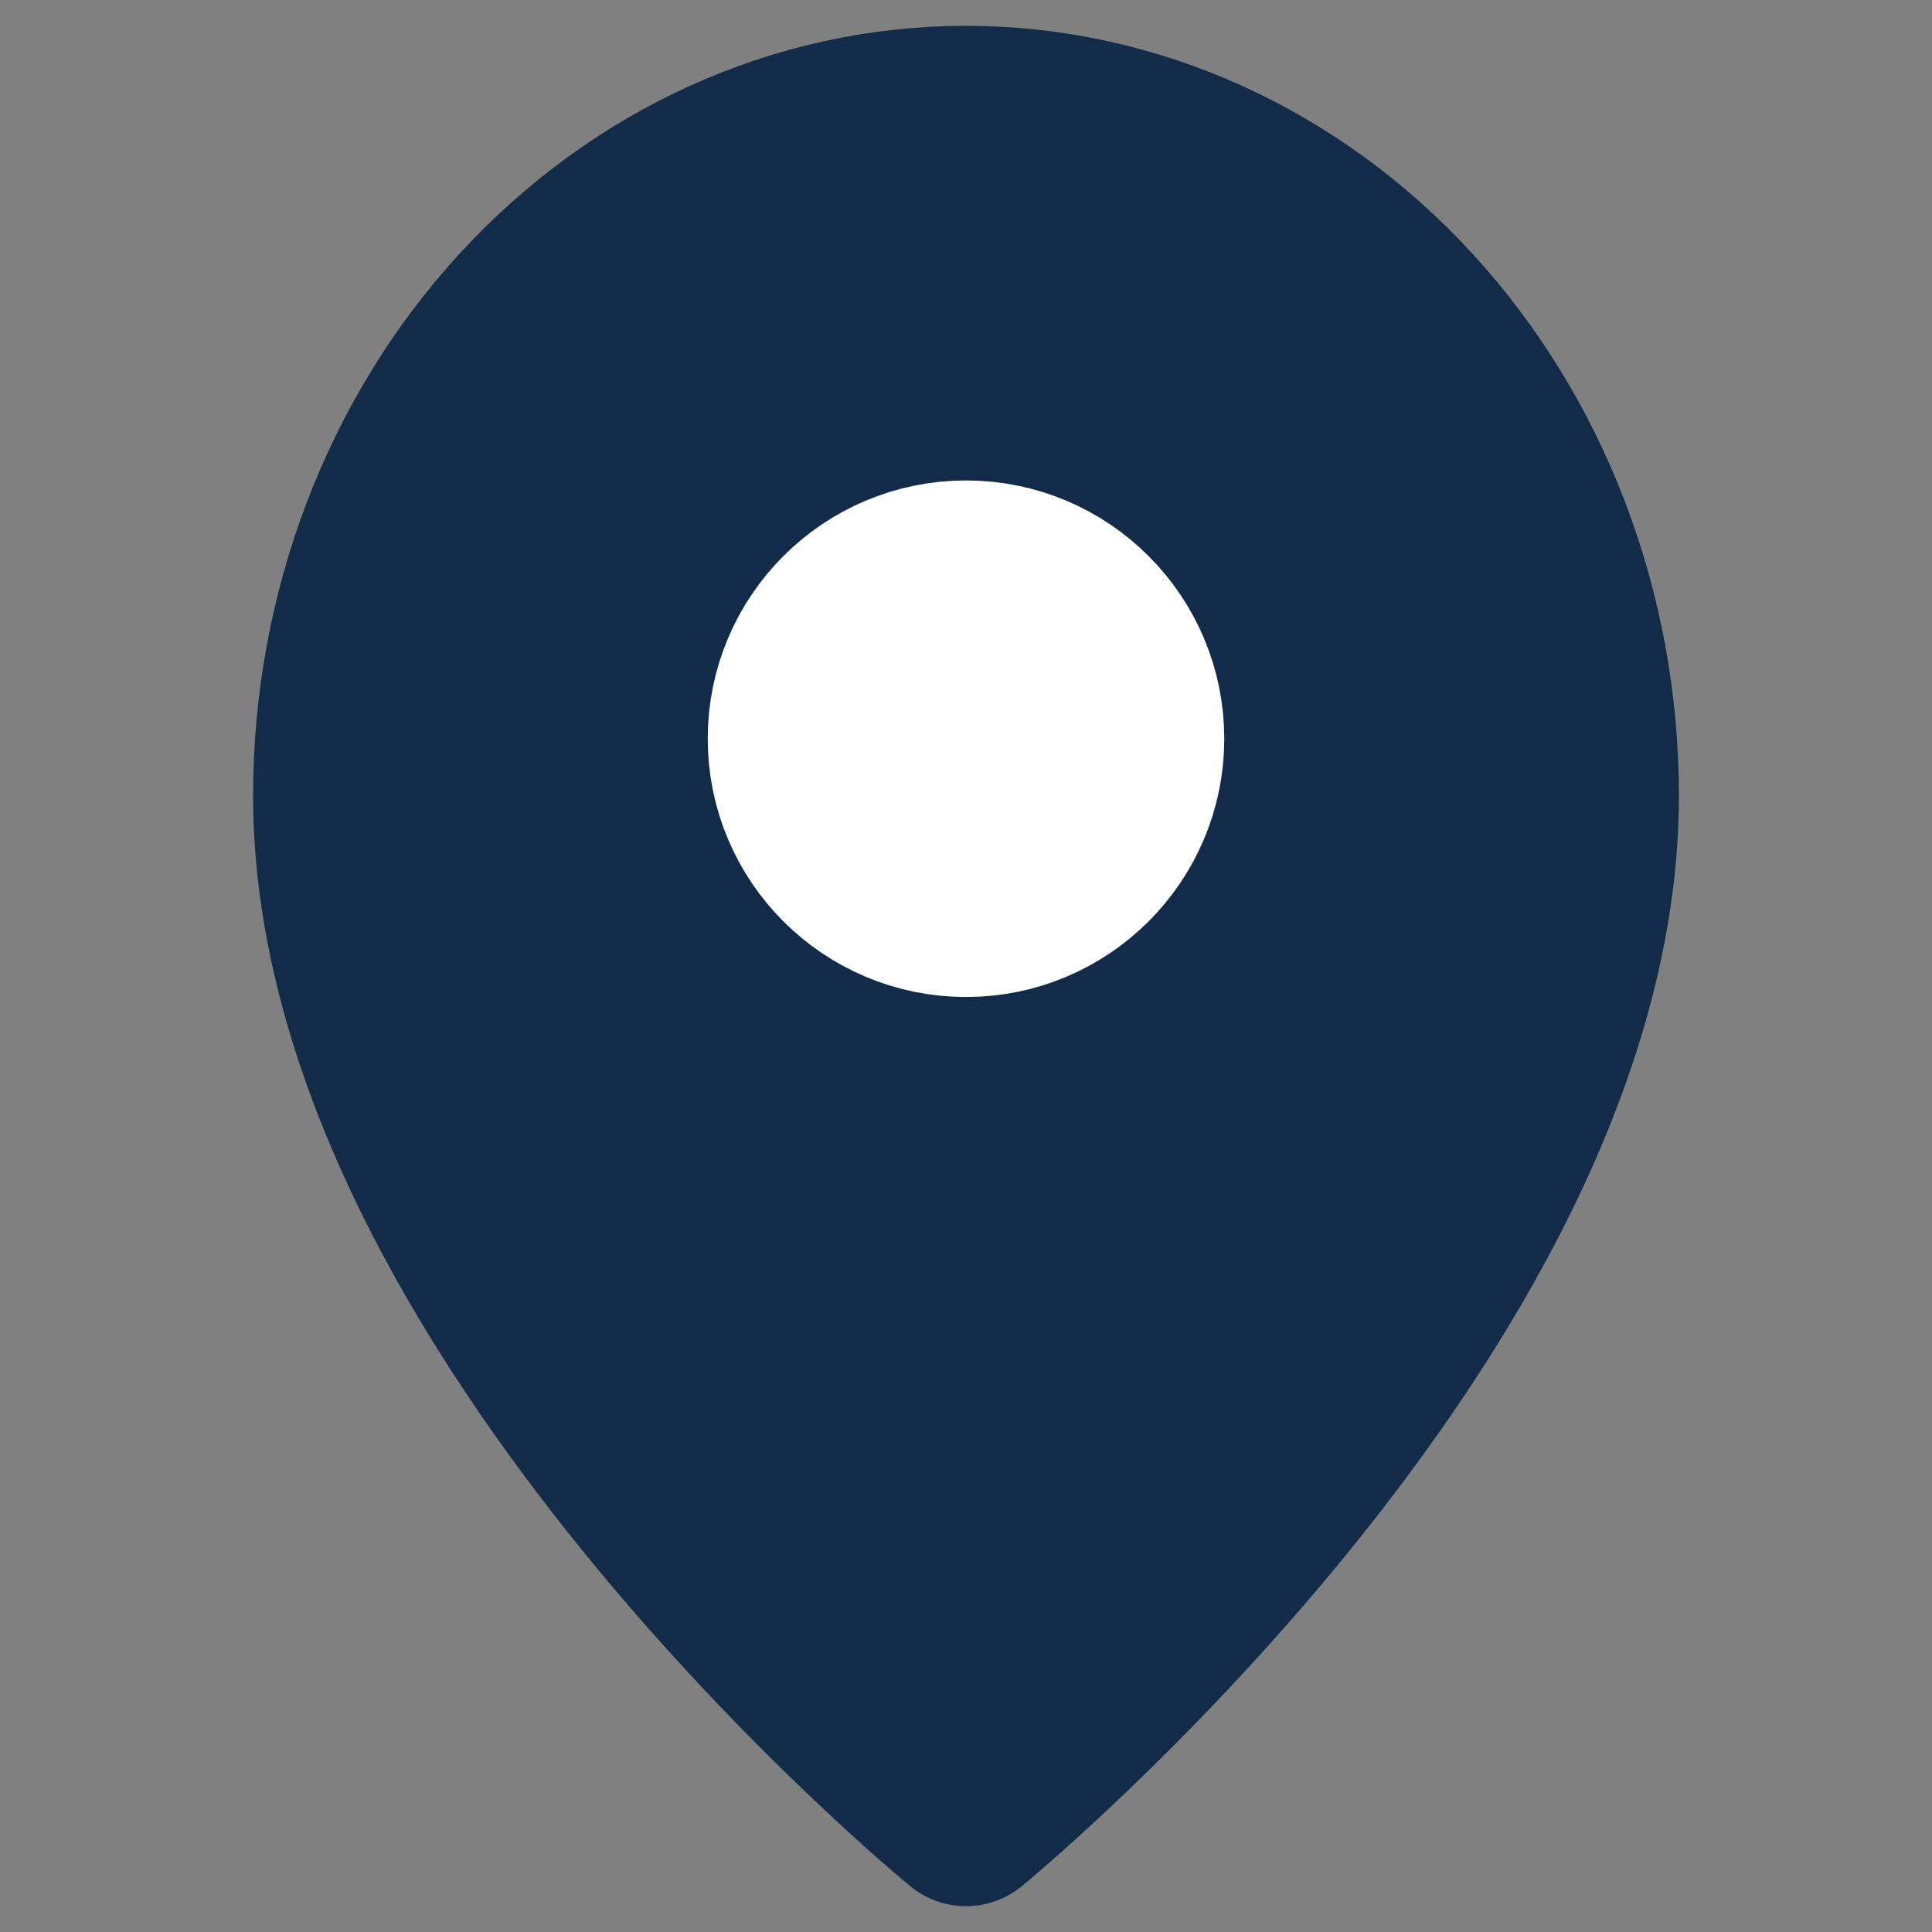 <svg width="22" height="22" viewBox="0 0 22 22" fill="none" xmlns="http://www.w3.org/2000/svg">
<rect x="0" y="0" width="22" height="22" fill="#808080" stroke="none"/>
<path d="M18.118 9.059C18.118 14.882 11 20.706 11 20.706C11 20.706 3.882 14.882 3.882 9.059C3.882 6.999 4.632 5.024 5.967 3.568C7.302 2.112 9.112 1.294 11 1.294C12.888 1.294 14.698 2.112 16.033 3.568C17.368 5.024 18.118 6.999 18.118 9.059Z" fill="#122B49" stroke="#122B49" stroke-width="2" stroke-linecap="round" stroke-linejoin="round"/>
<path d="M11 10.353C12.072 10.353 12.941 9.484 12.941 8.412C12.941 7.34 12.072 6.471 11 6.471C9.928 6.471 9.059 7.34 9.059 8.412C9.059 9.484 9.928 10.353 11 10.353Z" fill="white" stroke="white" stroke-width="2" stroke-linecap="round" stroke-linejoin="round"/>
</svg>
